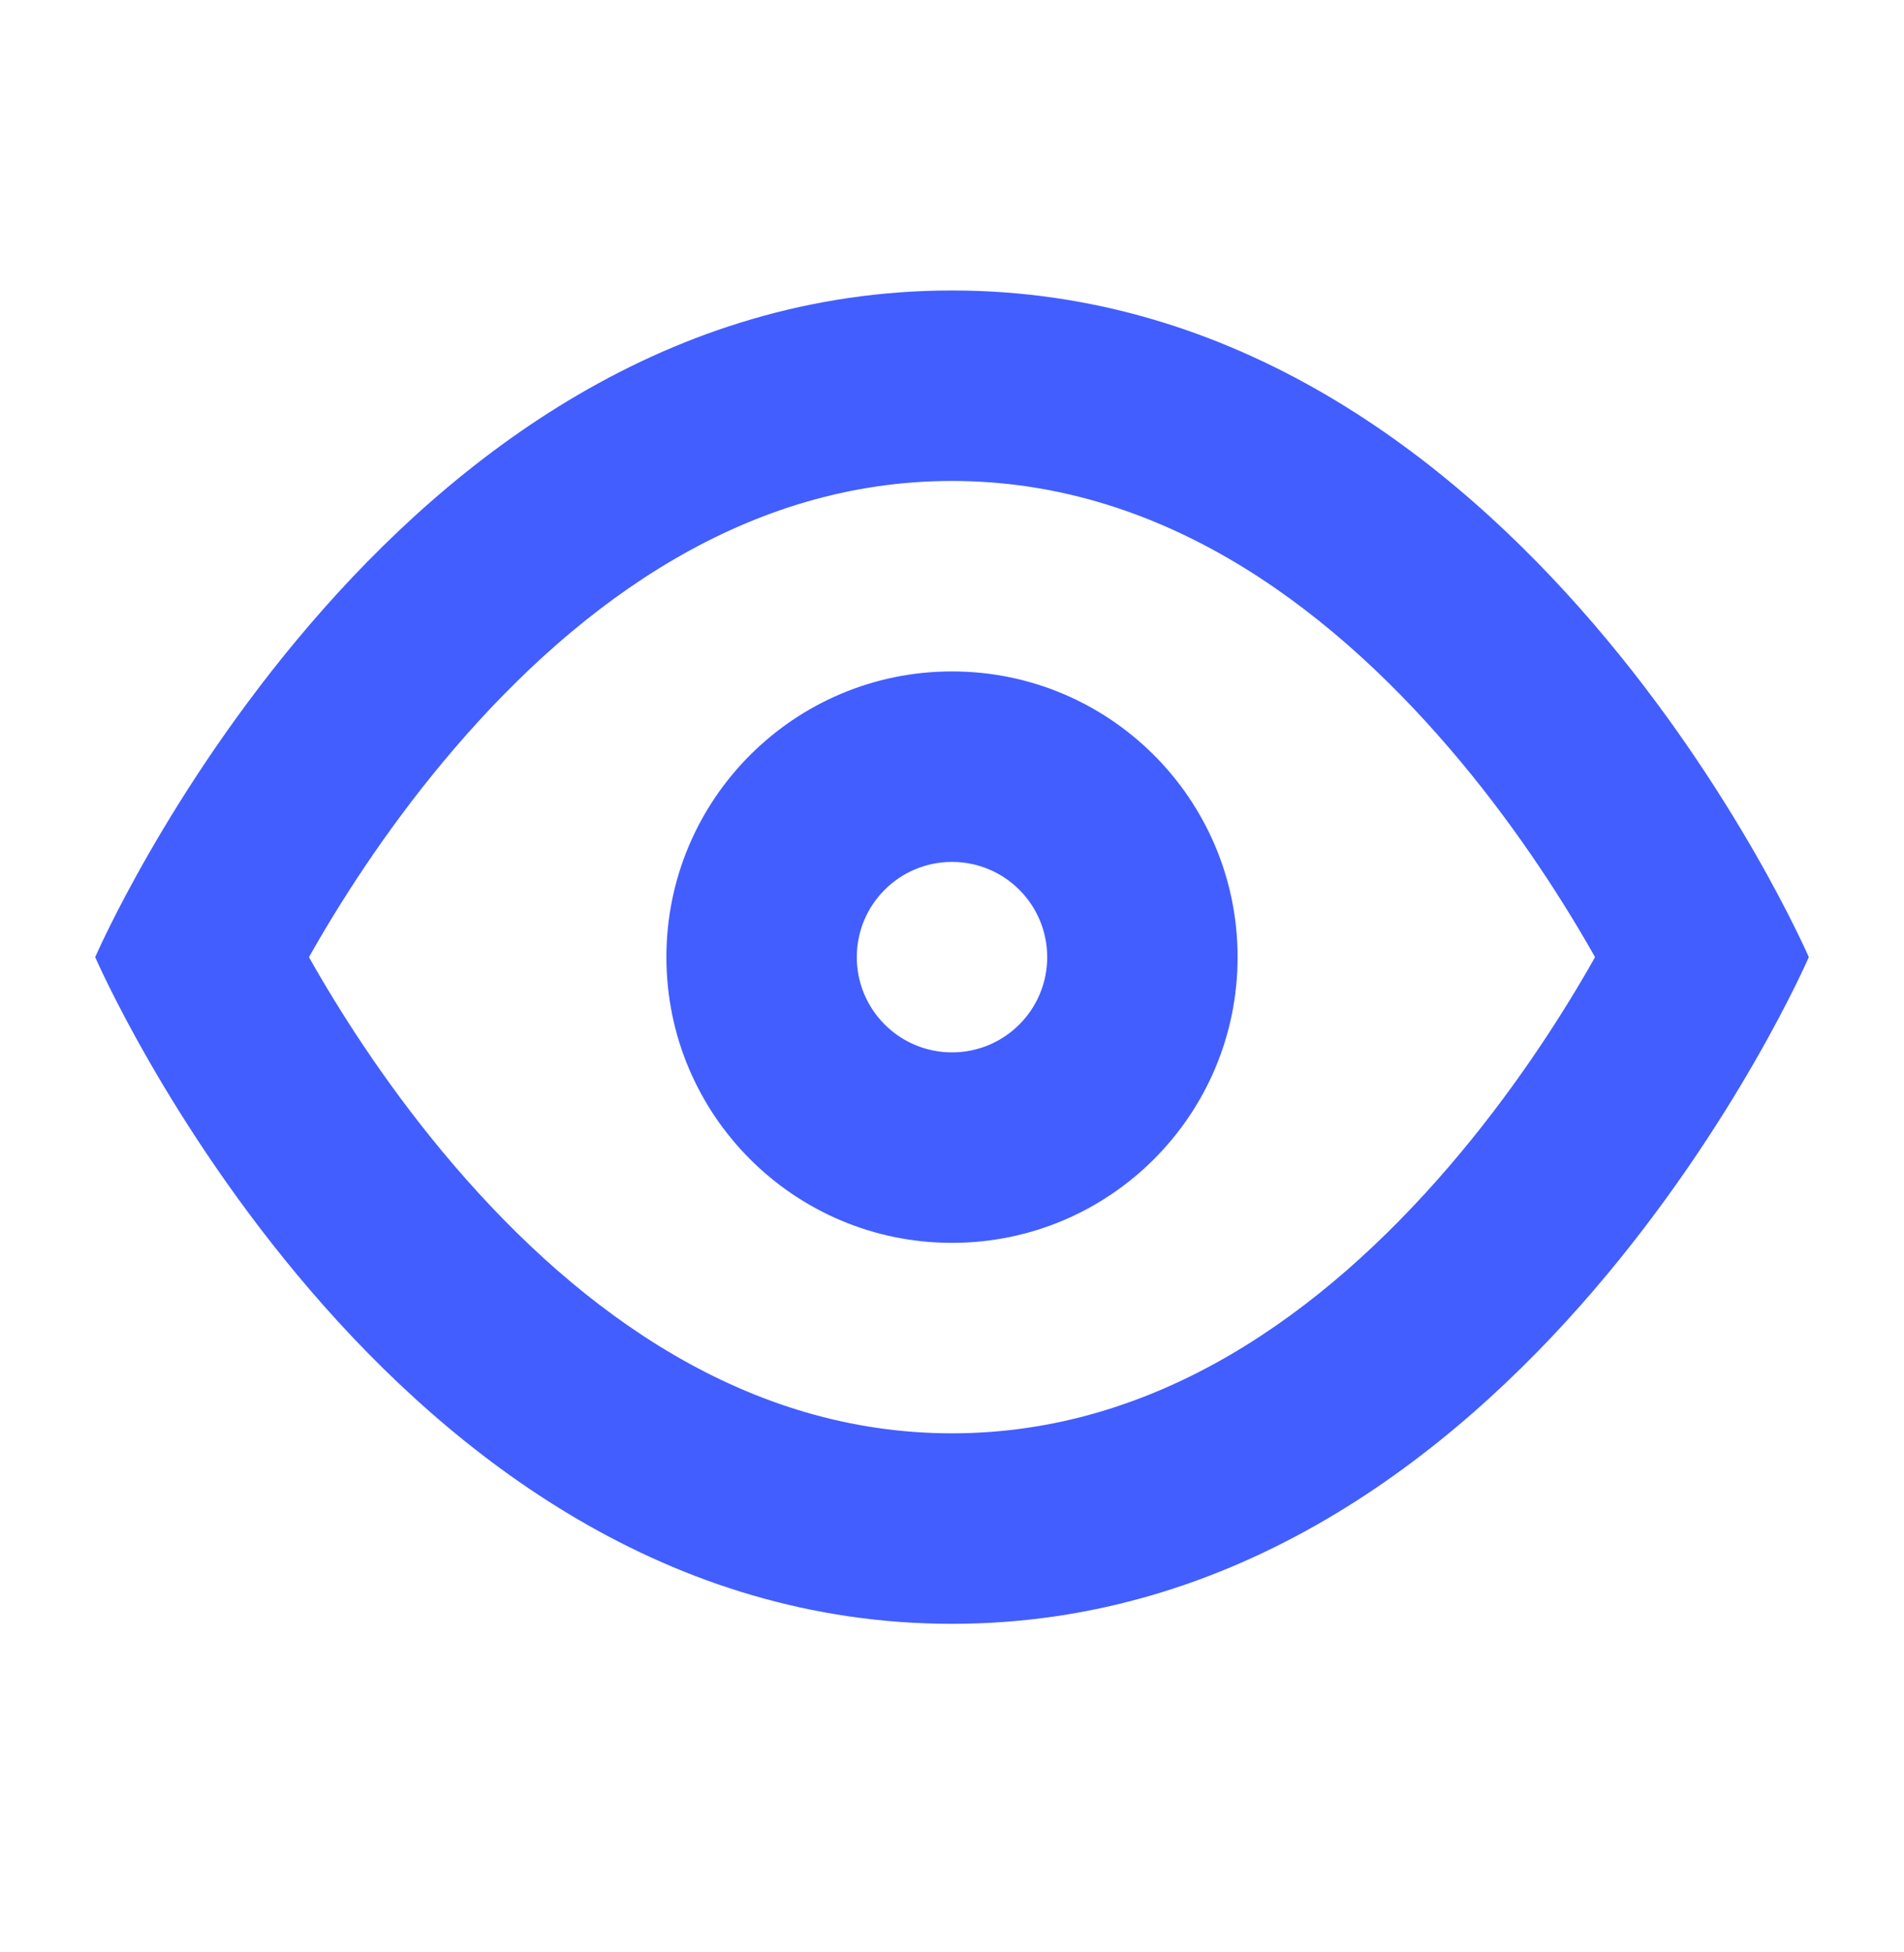 <svg width="40" height="41" viewBox="0 0 40 41" fill="none" xmlns="http://www.w3.org/2000/svg">
<path fill-rule="evenodd" clip-rule="evenodd" d="M26 20.1C26 23.414 23.314 26.1 20 26.1C16.686 26.1 14 23.414 14 20.1C14 16.786 16.686 14.1 20 14.1C23.314 14.1 26 16.786 26 20.1ZM22 20.1C22 21.205 21.105 22.1 20 22.1C18.895 22.1 18 21.205 18 20.1C18 18.995 18.895 18.1 20 18.1C21.105 18.1 22 18.995 22 20.1Z" fill="#425EFF"/>
<path fill-rule="evenodd" clip-rule="evenodd" d="M20 34.1C8.059 34.1 2 20.1 2 20.1C2 20.1 8.059 6.1 20 6.1C31.941 6.1 38 20.1 38 20.1C38 20.1 31.941 34.1 20 34.1ZM6.601 20.294C6.563 20.228 6.526 20.163 6.491 20.1C6.526 20.037 6.563 19.972 6.601 19.906C7.267 18.748 8.257 17.218 9.556 15.707C12.218 12.609 15.709 10.1 20 10.1C24.291 10.1 27.782 12.609 30.444 15.707C31.743 17.218 32.733 18.748 33.399 19.906C33.437 19.972 33.474 20.037 33.509 20.1C33.474 20.163 33.437 20.228 33.399 20.294C32.733 21.452 31.743 22.982 30.444 24.493C27.782 27.592 24.291 30.1 20 30.1C15.709 30.1 12.218 27.592 9.556 24.493C8.257 22.982 7.267 21.452 6.601 20.294Z" fill="#425EFF"/>
</svg>
